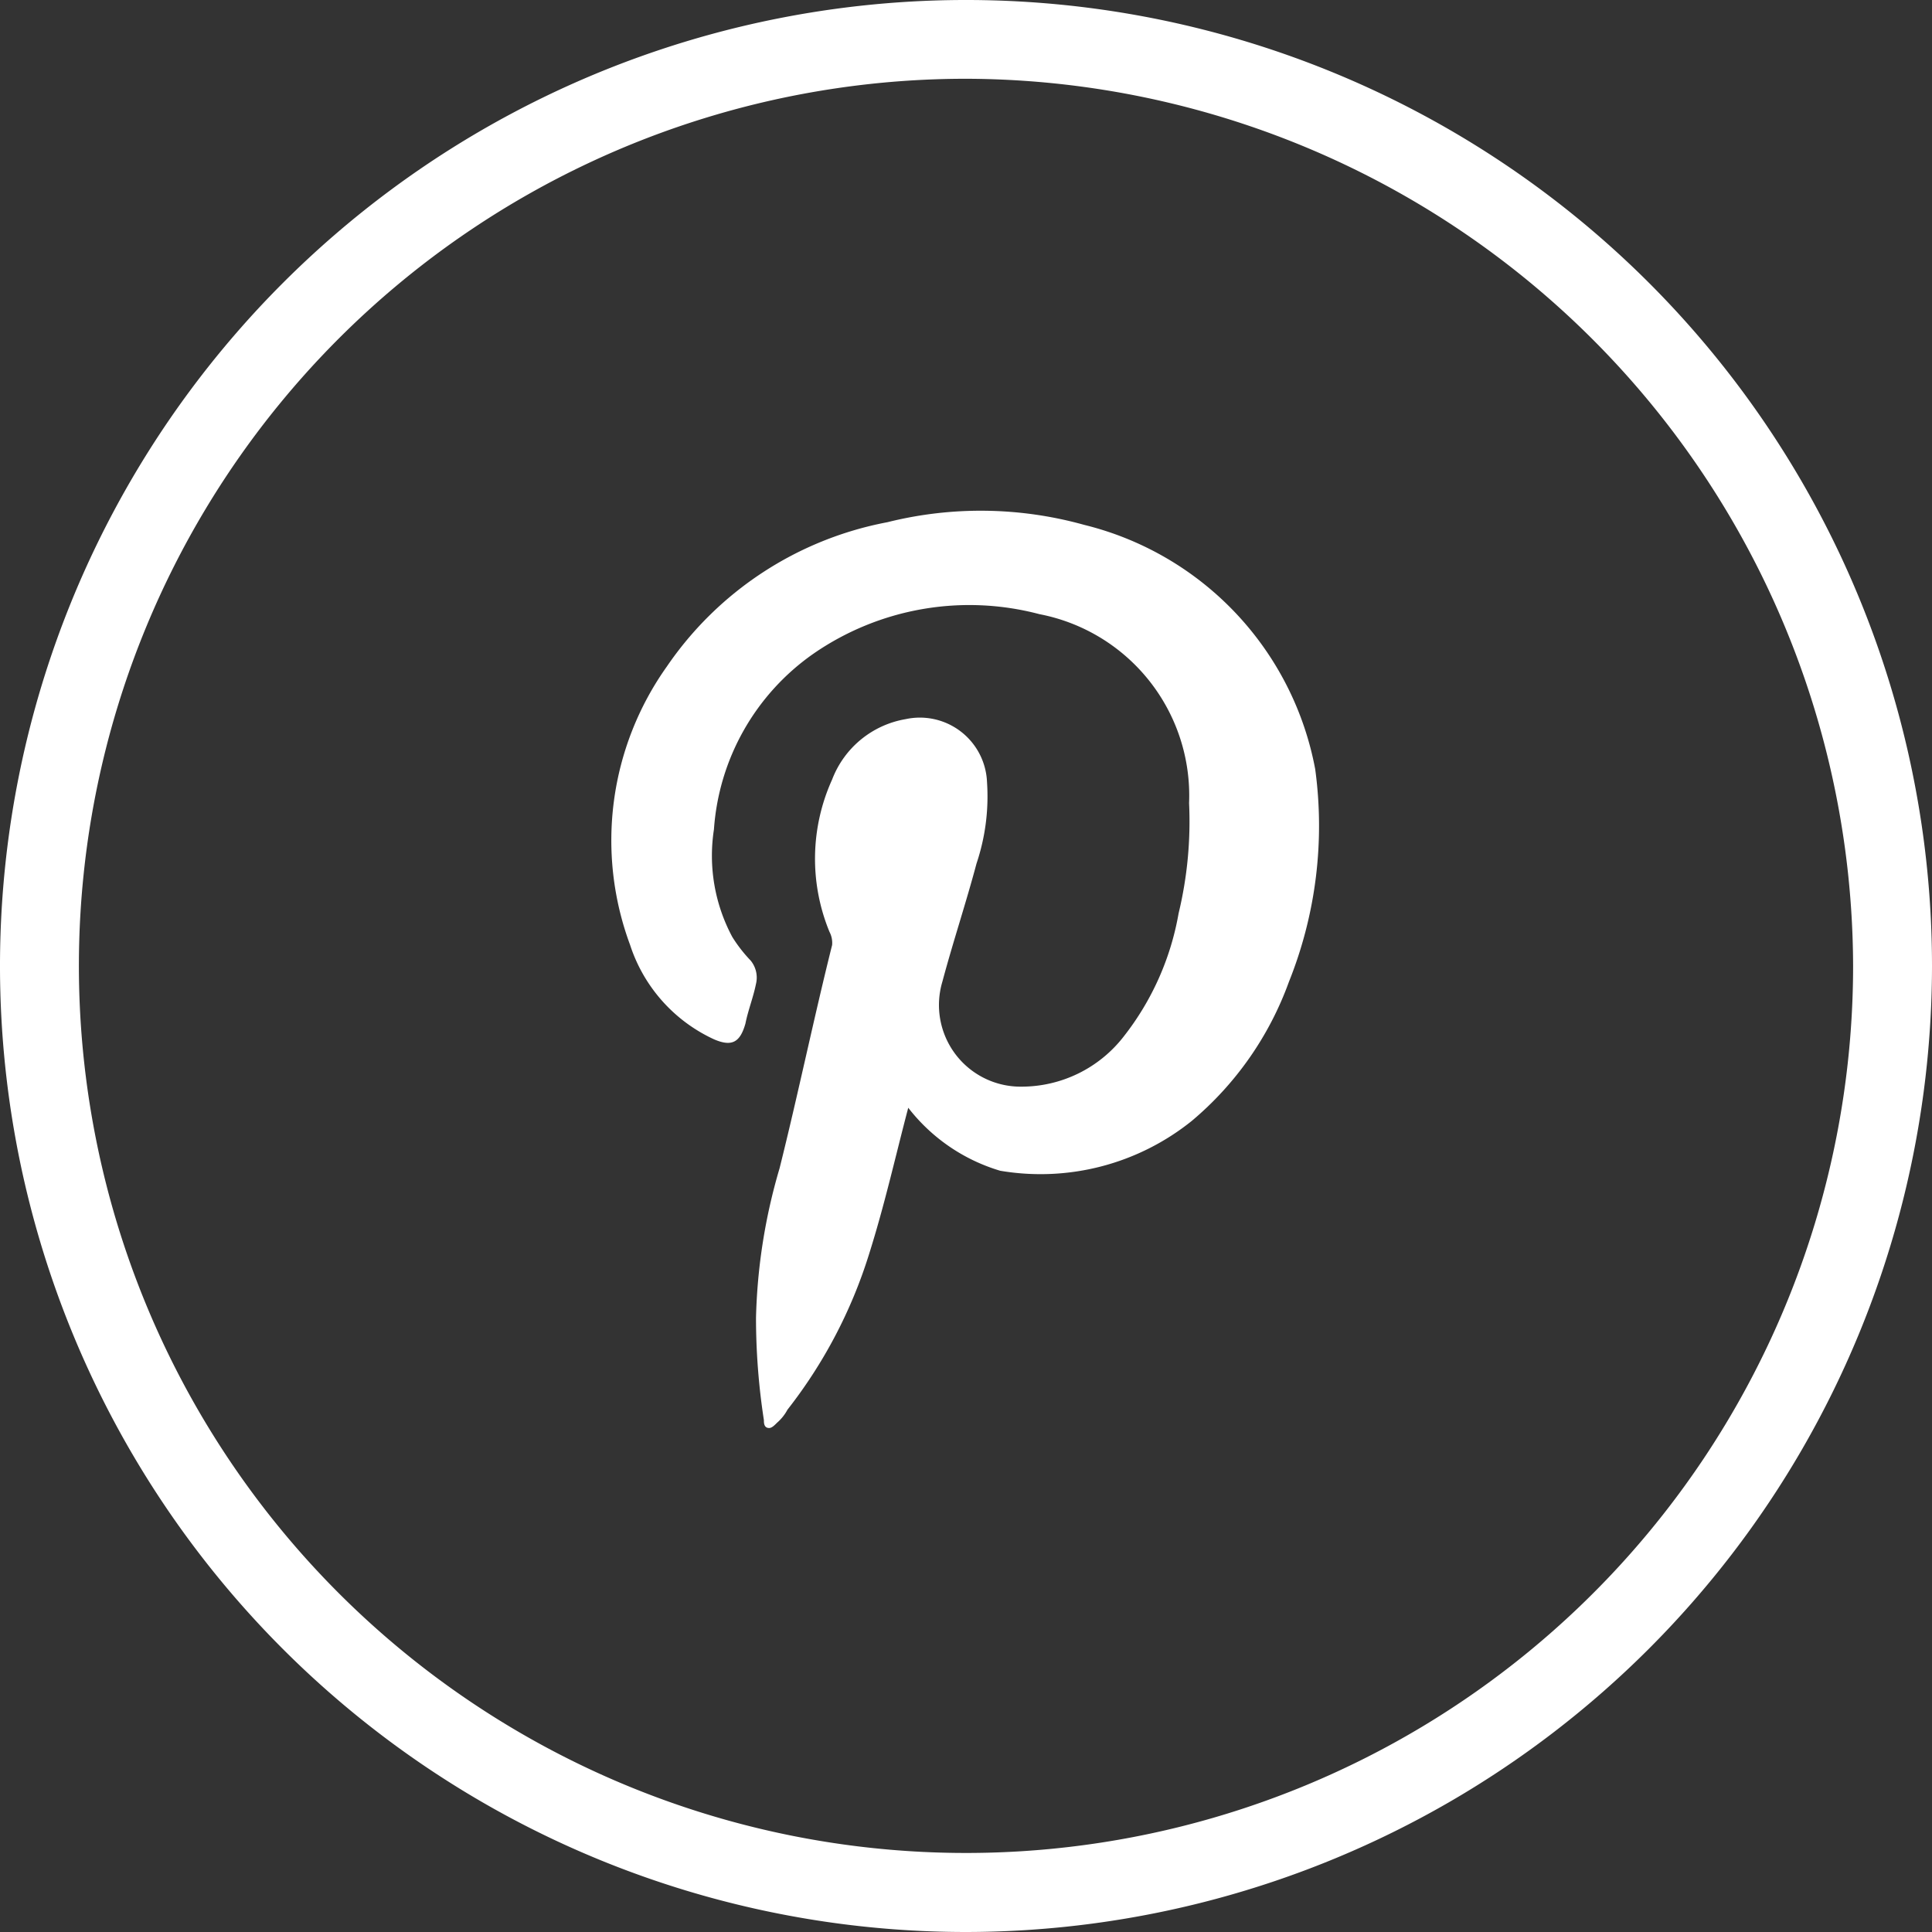 <svg id="pinterest" xmlns="http://www.w3.org/2000/svg" viewBox="0 0 43.122 43.122">
  <rect x="0" y="0" width="43.122" height="43.122" fill="#333333" stroke="none"/>
  <defs>
    <style>
      .cls-1 {
        fill: #fff;
      }
    </style>
  </defs>
  <path id="Pfad_728" data-name="Pfad 728" class="cls-1" d="M29.917,32.784c-.293,1.113-.527,2.168-.879,3.281a10.856,10.856,0,0,1-1.816,3.457,1.029,1.029,0,0,1-.234.293c-.059.059-.117.117-.176.117-.117,0-.117-.117-.117-.176a15.006,15.006,0,0,1-.176-2.285,12.821,12.821,0,0,1,.527-3.34c.41-1.641.762-3.34,1.172-4.98a.528.528,0,0,0-.059-.293,4.284,4.284,0,0,1,.059-3.4,2.143,2.143,0,0,1,1.641-1.348,1.5,1.5,0,0,1,1.816,1.406,4.7,4.7,0,0,1-.234,1.816c-.234.879-.527,1.758-.762,2.637a1.822,1.822,0,0,0,1.758,2.344A2.887,2.887,0,0,0,34.721,31.2a6.162,6.162,0,0,0,1.23-2.754,8.774,8.774,0,0,0,.234-2.461,4.123,4.123,0,0,0-3.34-4.218,6.119,6.119,0,0,0-5.039.879,5.225,5.225,0,0,0-2.226,3.926,3.837,3.837,0,0,0,.41,2.4,3.22,3.22,0,0,0,.41.527.6.6,0,0,1,.117.527c-.059.293-.176.586-.234.879-.117.41-.293.527-.7.352a3.516,3.516,0,0,1-1.875-2.109,6.7,6.7,0,0,1,.82-6.211,7.688,7.688,0,0,1,4.922-3.222,8.6,8.6,0,0,1,4.394.059A6.928,6.928,0,0,1,39,25.226a9.356,9.356,0,0,1-.586,4.746,7.291,7.291,0,0,1-2.168,3.105,5.386,5.386,0,0,1-4.277,1.113A4.06,4.06,0,0,1,29.917,32.784Z" transform="translate(-9.645 -8.059)"/>
  <path id="Pfad_729" data-name="Pfad 729" class="cls-1" d="M21.561,43.122A21.561,21.561,0,1,1,43.122,21.561,21.579,21.579,0,0,1,21.561,43.122Zm0-41.364a19.8,19.8,0,1,0,19.8,19.8A19.854,19.854,0,0,0,21.561,1.758Z"/>
</svg>
